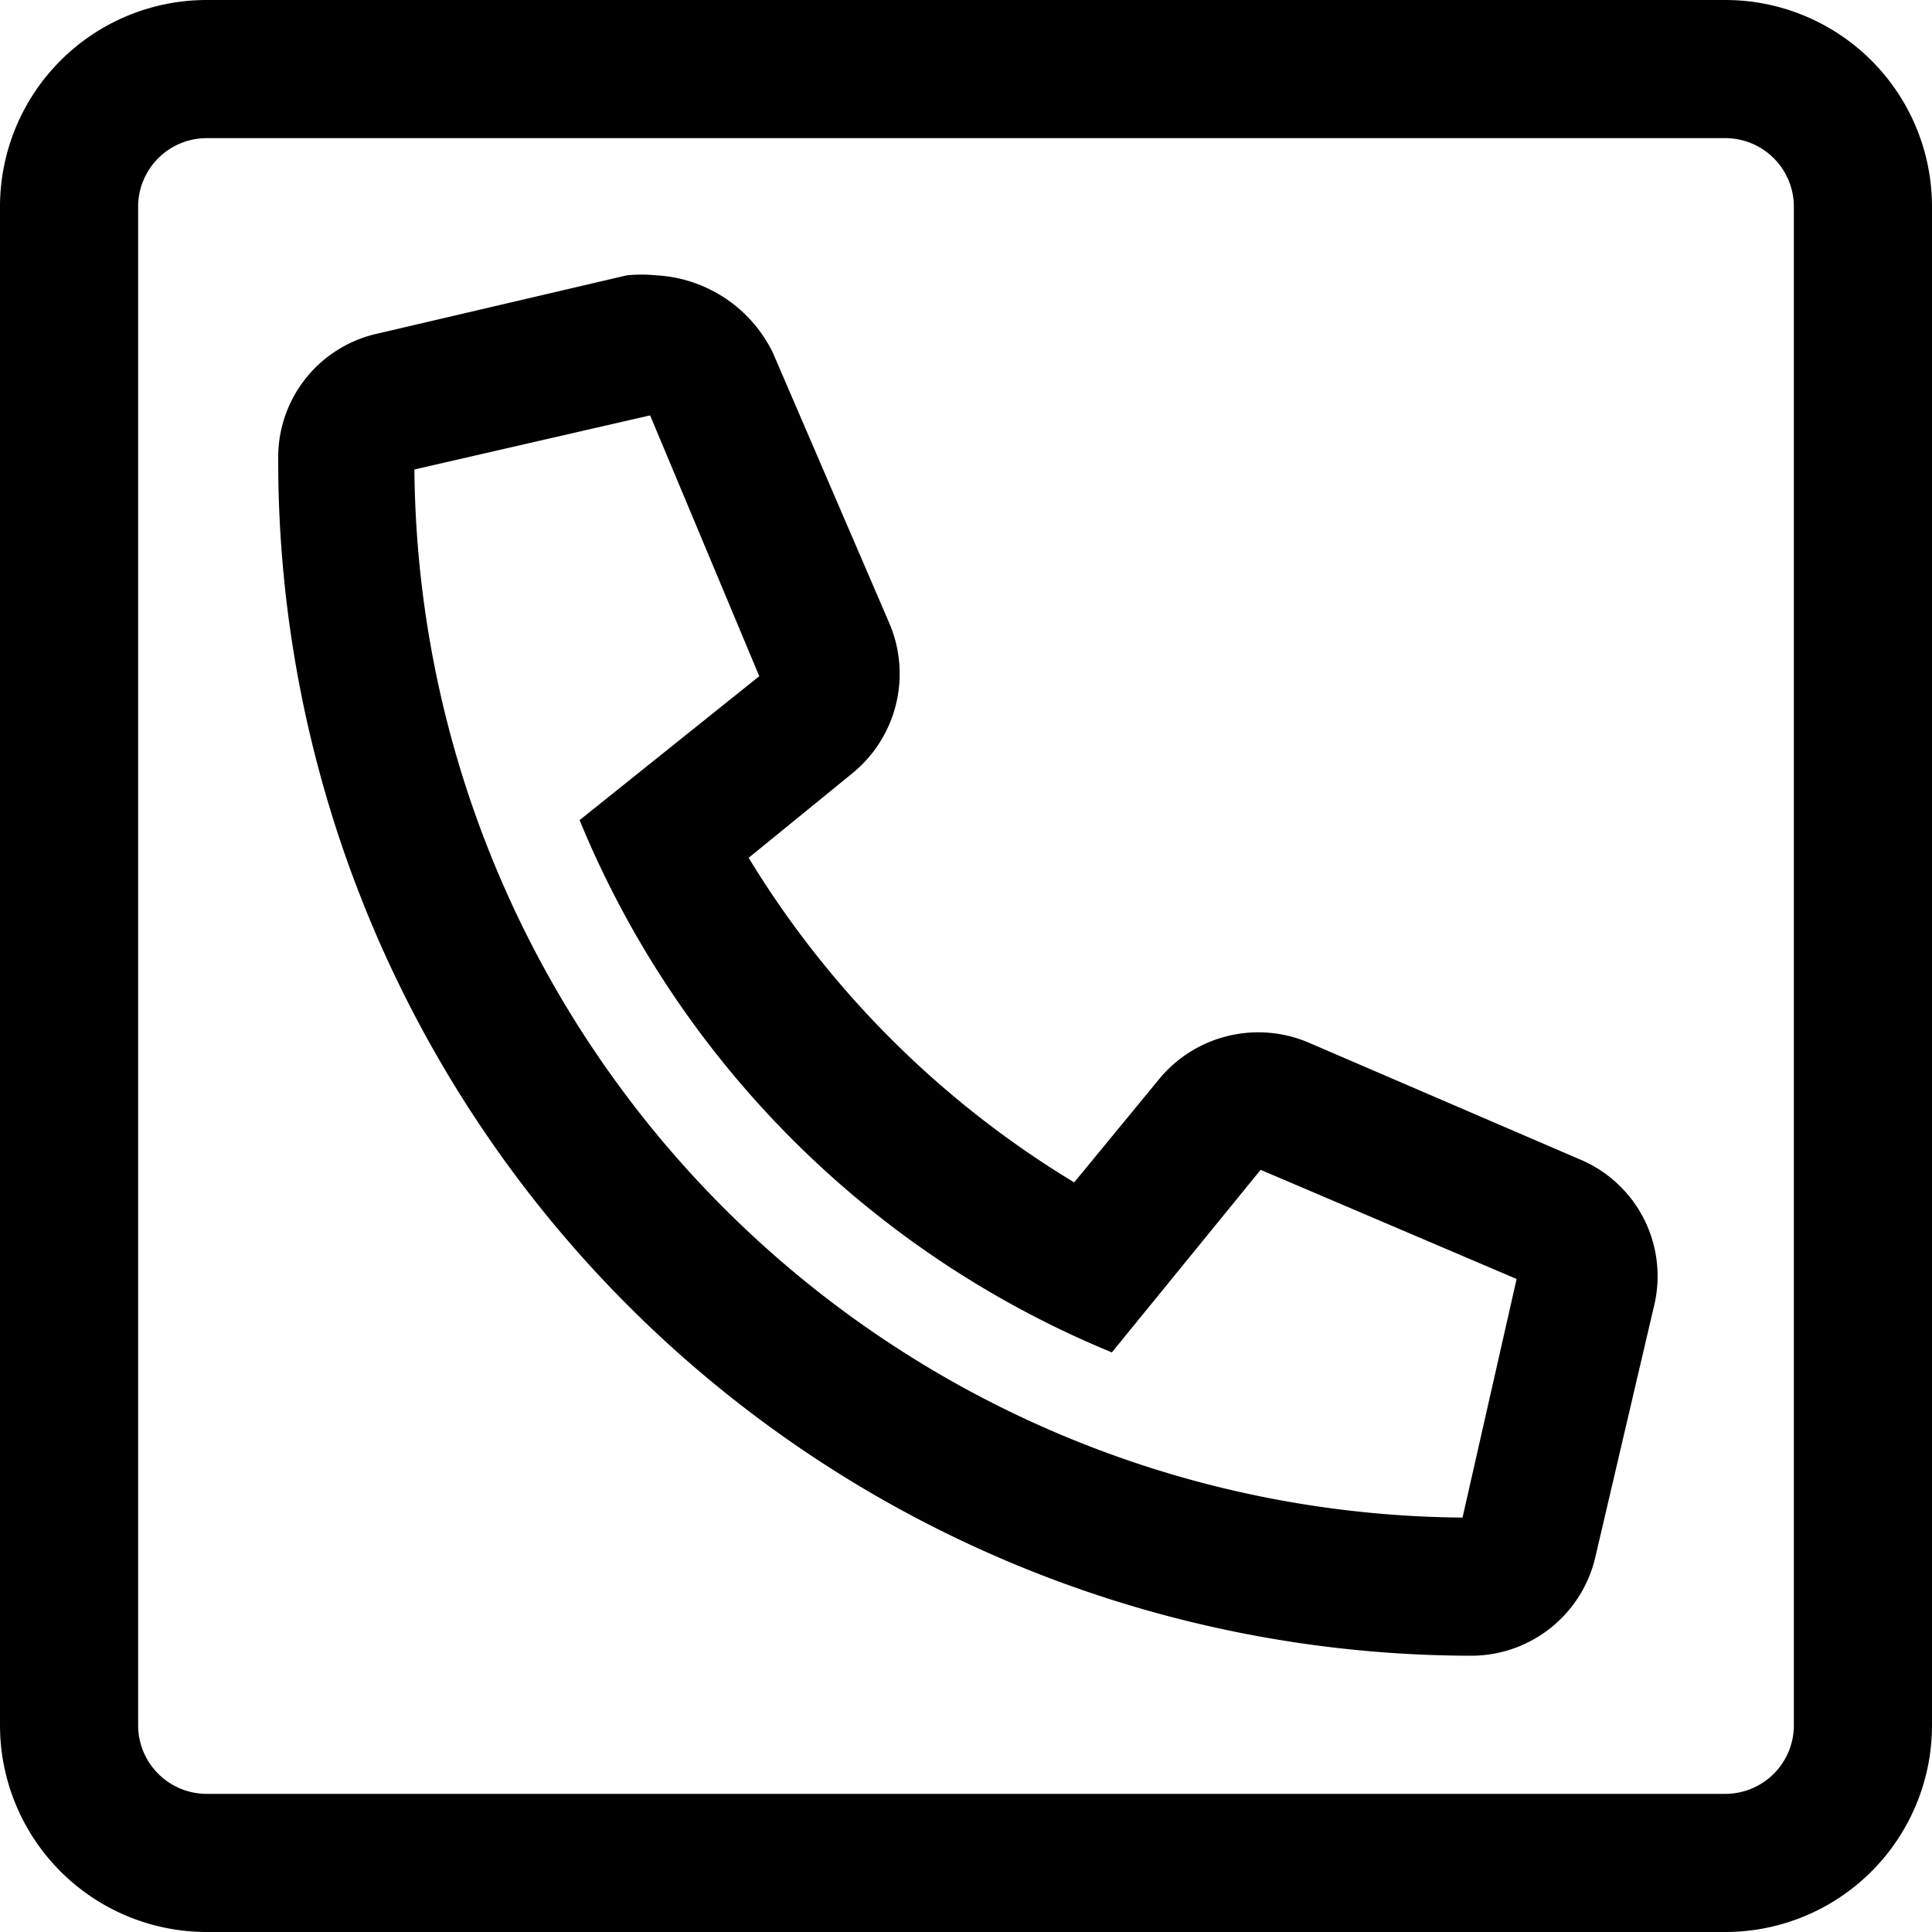<svg xmlns="http://www.w3.org/2000/svg" viewBox="0 0 20 20"><g id="レイヤー_2" data-name="レイヤー 2"><g id="レイヤー_1-2" data-name="レイヤー 1"><path d="M17.86,0H2.14A2.14,2.14,0,0,0,0,2.14V17.86A2.14,2.14,0,0,0,2.14,20H17.86A2.14,2.14,0,0,0,20,17.86V2.14A2.14,2.14,0,0,0,17.86,0Zm0,18.57H2.14a.71.71,0,0,1-.71-.71V2.14a.71.71,0,0,1,.71-.71H17.86a.71.71,0,0,1,.71.71V17.86A.71.71,0,0,1,17.86,18.57ZM16.35,12l-2.81-1.21a1.33,1.33,0,0,0-1.54.38l-.88,1.07A10,10,0,0,1,7.75,8.88L8.83,8a1.33,1.33,0,0,0,.38-1.54L8,3.65a1.43,1.43,0,0,0-1.21-.8,1.53,1.53,0,0,0-.3,0l-2.61.61a1.31,1.31,0,0,0-1,1.28A12.37,12.37,0,0,0,15.23,17.14a1.32,1.32,0,0,0,1.28-1l.61-2.61A1.31,1.31,0,0,0,16.35,12Zm-1.21,3.71A10.94,10.94,0,0,1,4.29,4.86L6.73,4.3,7.86,7,6,8.49A10.12,10.12,0,0,0,11.51,14l1.54-1.89,2.65,1.13Z"/></g></g></svg>